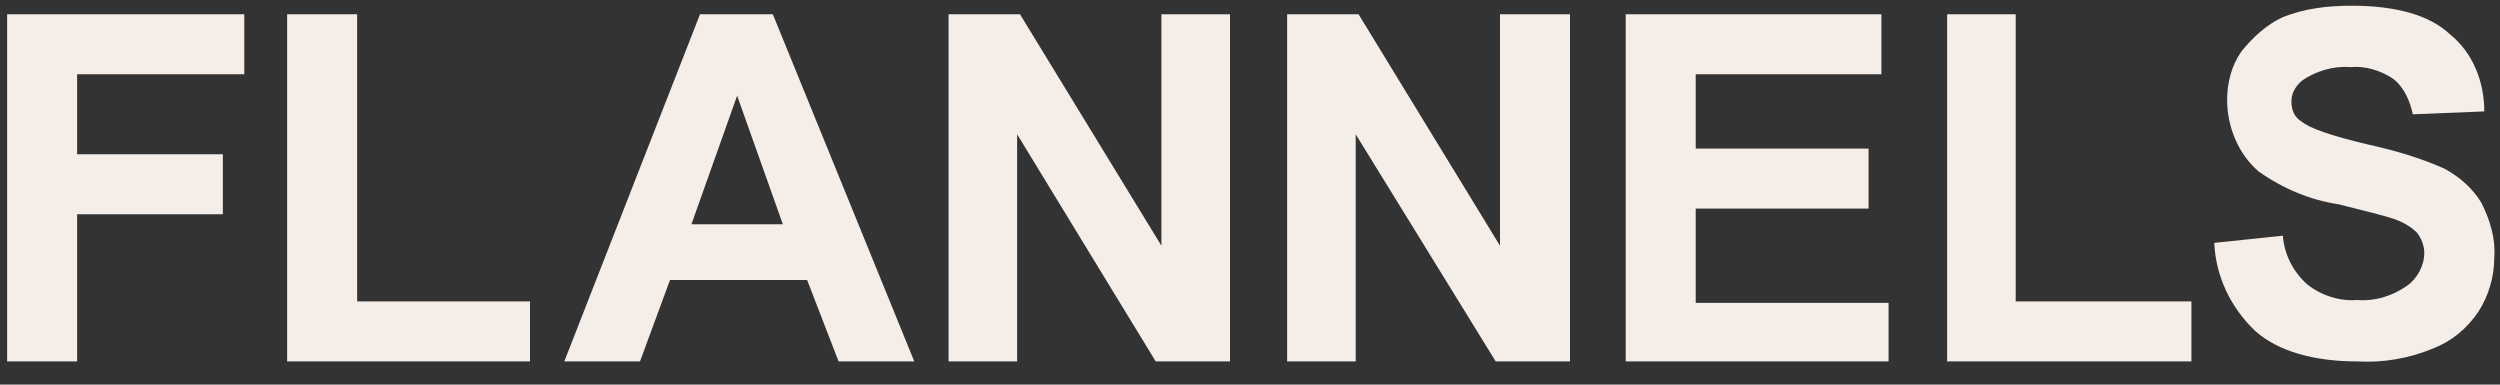 <?xml version="1.0" encoding="UTF-8"?>
<svg xmlns="http://www.w3.org/2000/svg" width="130" height="20" viewBox="0 0 130 20" fill="none">
  <rect x="0" y="0" width="130" height="20" fill="#333333" stroke="none"/>
  <g clip-path="url(#clip0_9426_2573)">
    <path d="M4.011 3.863V8.023H11.588V11.143H4.011V18.794H0.371V0.743H12.703V3.863H4.011ZM14.931 18.72V0.743H18.571V15.674H27.56V18.794H14.931V18.72ZM40.188 0.743H36.4L29.343 18.794H33.28L34.84 14.56H41.971L43.606 18.794H47.543L40.188 0.743ZM35.954 11.663L38.331 4.977L40.709 11.663H35.954ZM52.891 6.983V18.794H49.326V0.743H53.04L60.394 12.777V0.743H63.96V18.794H60.097L52.891 6.983ZM70.497 6.983V18.794H66.931V0.743H70.646L78 12.777V0.743H81.64V18.794H77.777L70.497 6.983ZM98.206 15.748V18.794H84.537V0.743H97.834V3.863H88.177V7.726H97.166V10.846H88.177V15.748H98.206ZM101.251 18.72V0.743H104.817V15.674H113.954V18.794H101.251V18.72ZM124.428 4.086C123.76 3.64 122.943 3.417 122.2 3.491C121.308 3.417 120.417 3.714 119.748 4.16C119.377 4.457 119.154 4.829 119.154 5.274C119.154 5.72 119.303 6.091 119.674 6.314C120.12 6.686 121.234 7.057 123.091 7.503C124.428 7.8 125.766 8.171 127.103 8.766C127.92 9.211 128.588 9.806 129.034 10.549C129.48 11.44 129.777 12.406 129.703 13.371C129.703 14.411 129.406 15.377 128.886 16.194C128.291 17.086 127.474 17.754 126.508 18.126C125.246 18.646 123.908 18.869 122.571 18.794C120.343 18.794 118.486 18.274 117.297 17.234C116.034 16.046 115.217 14.411 115.143 12.629L118.708 12.257C118.783 13.223 119.228 14.114 119.971 14.783C120.714 15.377 121.68 15.674 122.571 15.6C123.537 15.674 124.428 15.377 125.171 14.857C125.691 14.486 126.063 13.817 126.063 13.149C126.063 12.777 125.914 12.406 125.691 12.108C125.32 11.737 124.874 11.514 124.428 11.366C123.983 11.217 123.091 10.994 121.606 10.623C120.12 10.4 118.708 9.806 117.446 8.914C116.406 8.023 115.811 6.611 115.811 5.2C115.811 4.309 116.034 3.417 116.554 2.674C117.148 1.931 117.891 1.263 118.708 0.891C119.823 0.446 121.011 0.297 122.274 0.297C124.503 0.297 126.286 0.743 127.4 1.783C128.588 2.749 129.183 4.234 129.183 5.794L125.468 5.943C125.32 5.274 125.023 4.531 124.428 4.086Z" fill="#F4EDE8"></path>
  </g>
  <defs>
    <clipPath id="clip0_9426_2573">
      <rect width="130" height="19.314" fill="white"></rect>
    </clipPath>
  </defs>
</svg>
